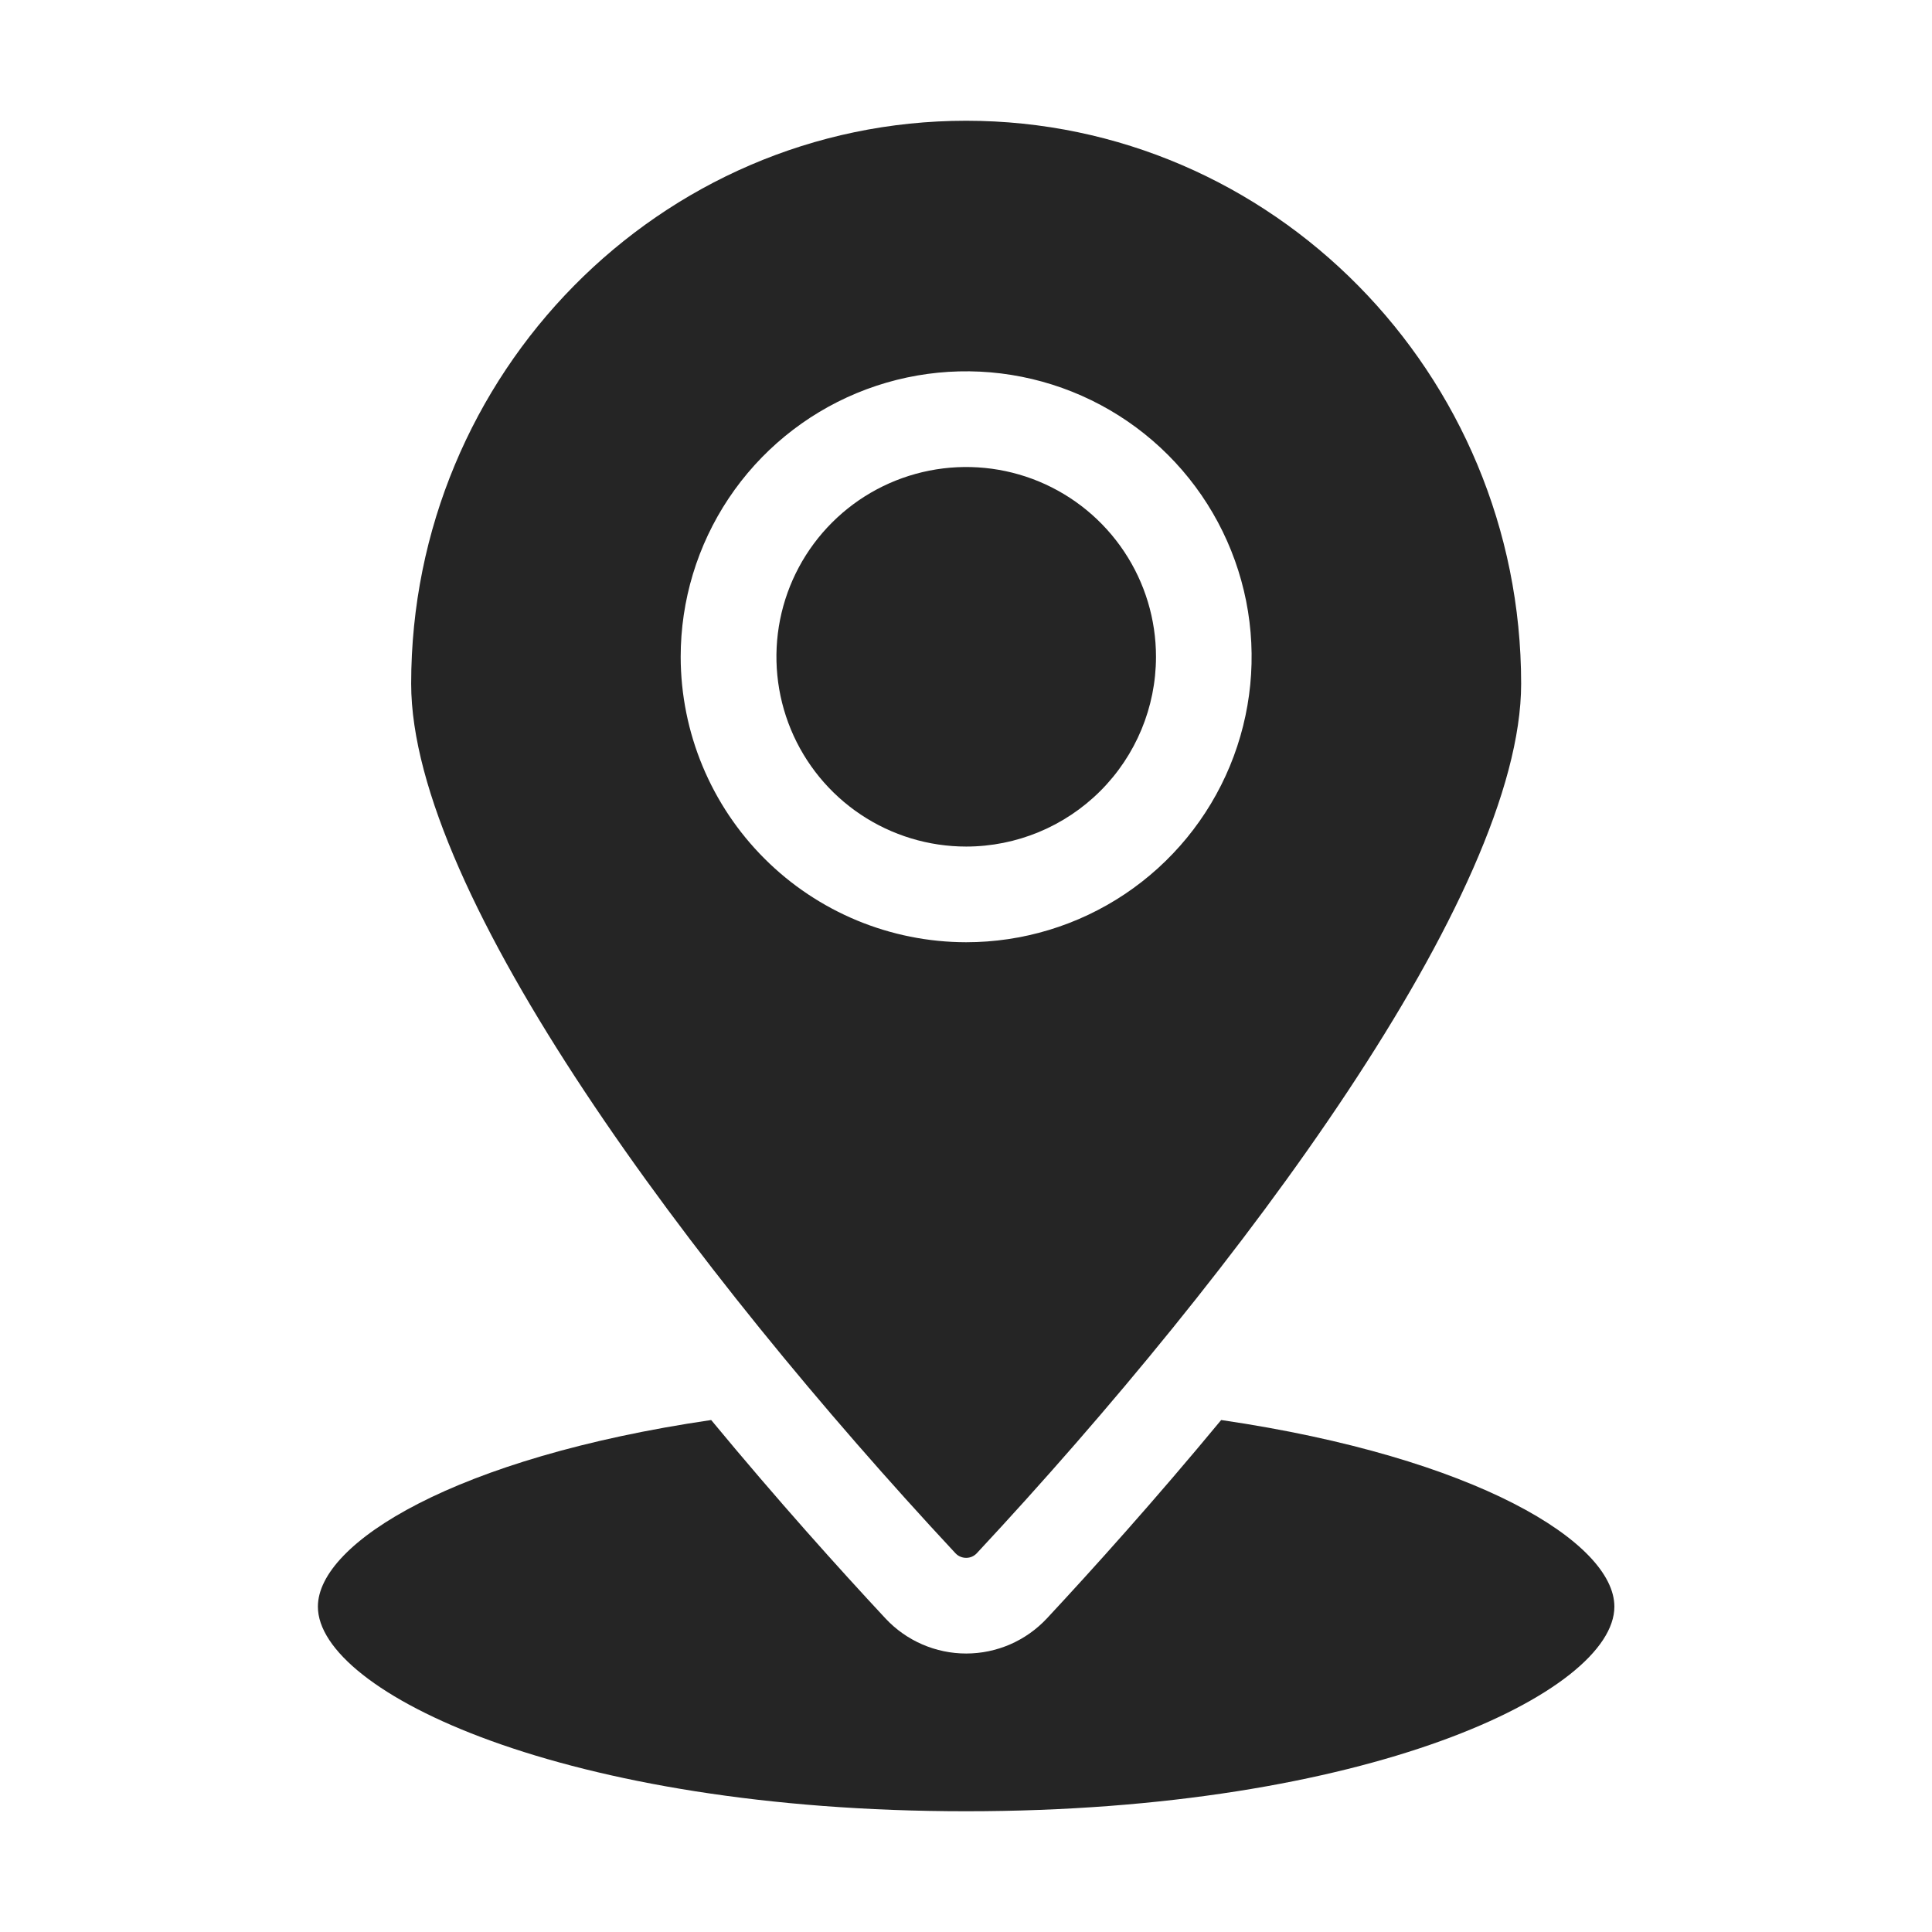 <?xml version="1.0" encoding="UTF-8"?> <svg xmlns="http://www.w3.org/2000/svg" width="50" height="50" viewBox="0 0 50 50" fill="none"><path d="M25.004 40.317C25.056 40.317 25.107 40.307 25.155 40.286C25.202 40.265 25.245 40.235 25.28 40.197C32.091 32.888 39.367 23.139 39.367 17.695C39.367 9.663 32.924 3.125 25.004 3.125C17.084 3.125 10.641 9.663 10.641 17.695C10.641 23.14 17.917 32.888 24.727 40.198C24.763 40.236 24.805 40.266 24.853 40.286C24.901 40.307 24.952 40.317 25.004 40.317ZM17.616 17.001C17.615 15.54 18.048 14.111 18.859 12.896C19.671 11.68 20.824 10.733 22.174 10.173C23.524 9.613 25.009 9.466 26.443 9.751C27.876 10.036 29.193 10.739 30.227 11.772C31.26 12.805 31.964 14.121 32.25 15.555C32.535 16.988 32.389 18.473 31.83 19.824C31.271 21.174 30.324 22.328 29.109 23.14C27.894 23.952 26.465 24.385 25.004 24.385C23.046 24.383 21.169 23.605 19.784 22.22C18.399 20.836 17.619 18.959 17.616 17.001Z" fill="#252525"></path><path d="M29.917 17.002C29.918 16.03 29.631 15.08 29.091 14.272C28.552 13.464 27.785 12.834 26.888 12.461C25.991 12.089 25.003 11.991 24.05 12.18C23.097 12.369 22.221 12.836 21.534 13.523C20.846 14.21 20.378 15.085 20.188 16.038C19.999 16.991 20.096 17.979 20.467 18.876C20.839 19.774 21.468 20.541 22.276 21.081C23.084 21.621 24.034 21.909 25.006 21.909C26.307 21.908 27.555 21.391 28.476 20.471C29.397 19.551 29.915 18.304 29.917 17.002Z" fill="#252525"></path><path d="M31.604 36.75C29.887 38.826 28.281 40.609 27.093 41.885C26.825 42.171 26.502 42.4 26.143 42.556C25.784 42.712 25.396 42.793 25.004 42.793C24.613 42.793 24.225 42.712 23.866 42.556C23.506 42.4 23.183 42.171 22.916 41.885C21.727 40.609 20.122 38.826 18.405 36.75C11.793 37.72 8.227 39.928 8.227 41.579C8.225 43.791 14.612 46.875 25.002 46.875C35.393 46.875 41.78 43.791 41.78 41.579C41.78 39.928 38.214 37.72 31.604 36.75Z" fill="#252525"></path></svg> 